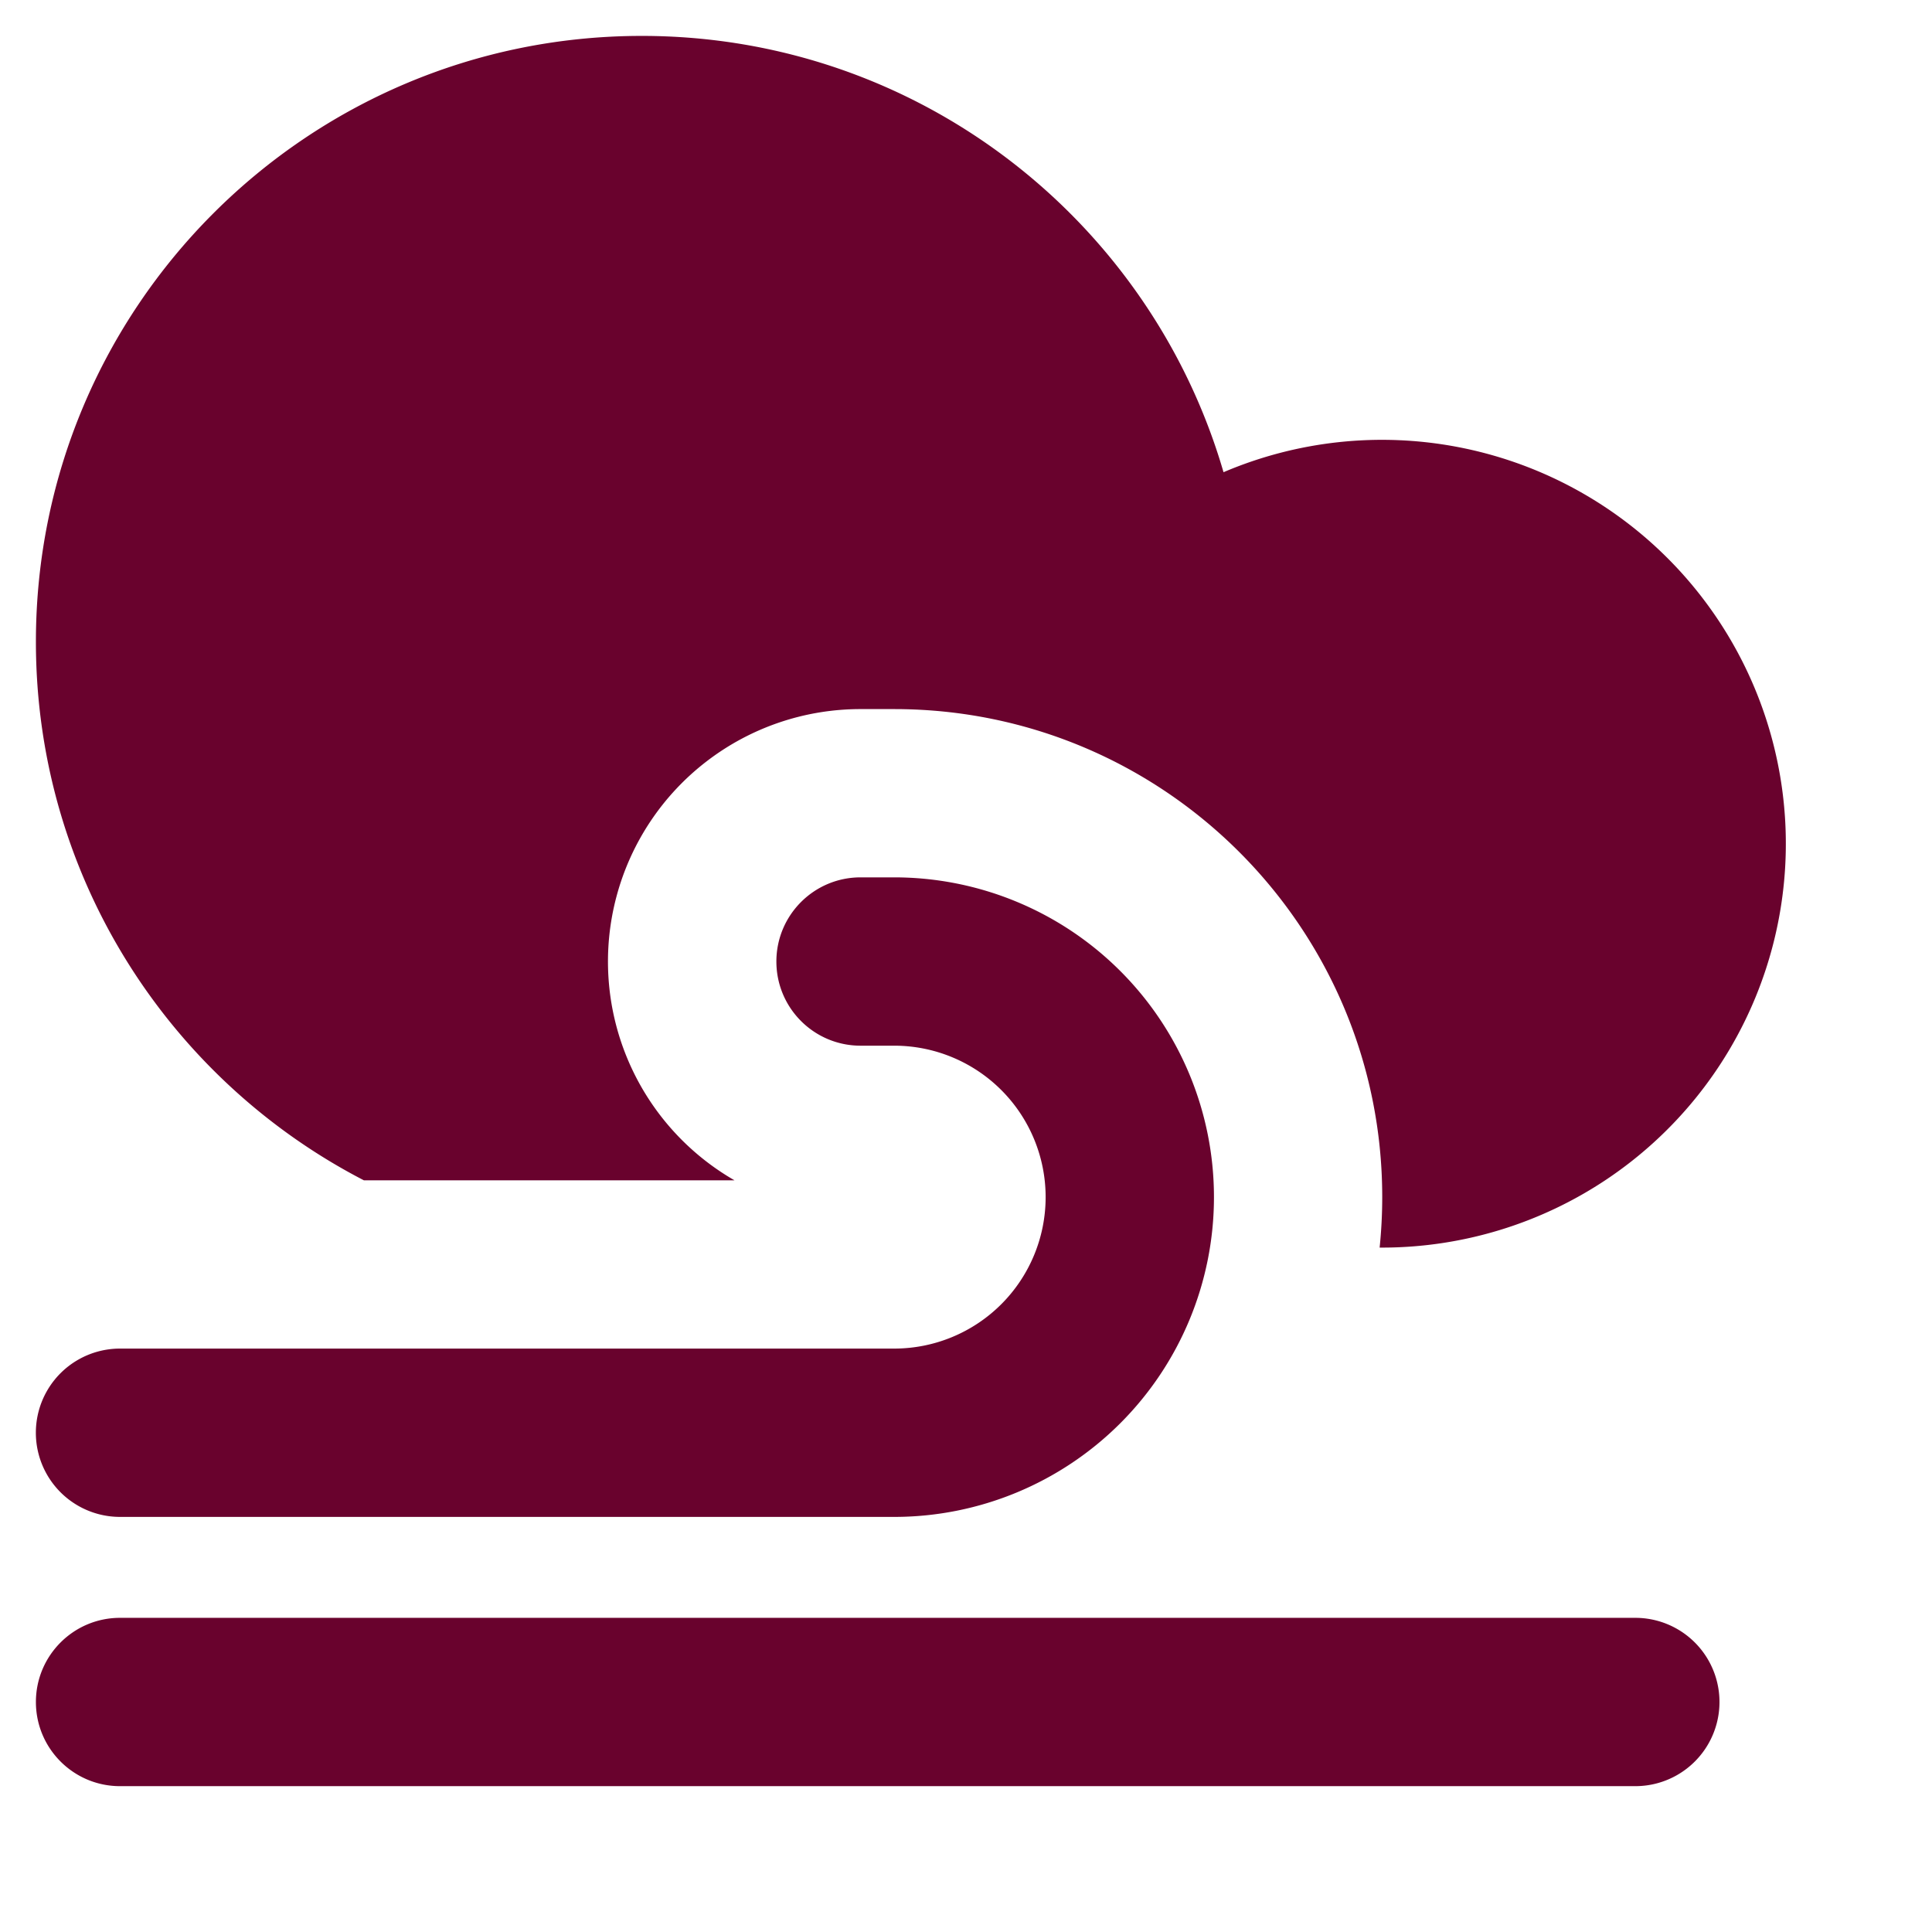 <svg width="41" height="41" fill="none" xmlns="http://www.w3.org/2000/svg"><path fill-rule="evenodd" clip-rule="evenodd" d="M13.619.762C6.518.762.762 6.518.762 13.619c0 4.976 2.826 9.291 6.96 11.429h7.865a5.357 5.357 0 0 1 2.674-10h.715c5.72 0 10.357 4.637 10.357 10.357 0 .362-.019.719-.055 1.071h.055a8.571 8.571 0 1 0-3.368-16.455C24.408 4.67 19.471.762 13.62.762Zm2.857 19.643c0-.986.8-1.786 1.786-1.786h.714a6.786 6.786 0 1 1 0 13.572H2.547a1.786 1.786 0 1 1 0-3.572h16.429a3.214 3.214 0 0 0 0-6.428h-.714c-.987 0-1.786-.8-1.786-1.786ZM.762 36.119c0-.986.799-1.786 1.785-1.786h32.157a1.786 1.786 0 1 1 0 3.572H2.547c-.986 0-1.785-.8-1.785-1.786Z" fill="#69022D"/></svg>